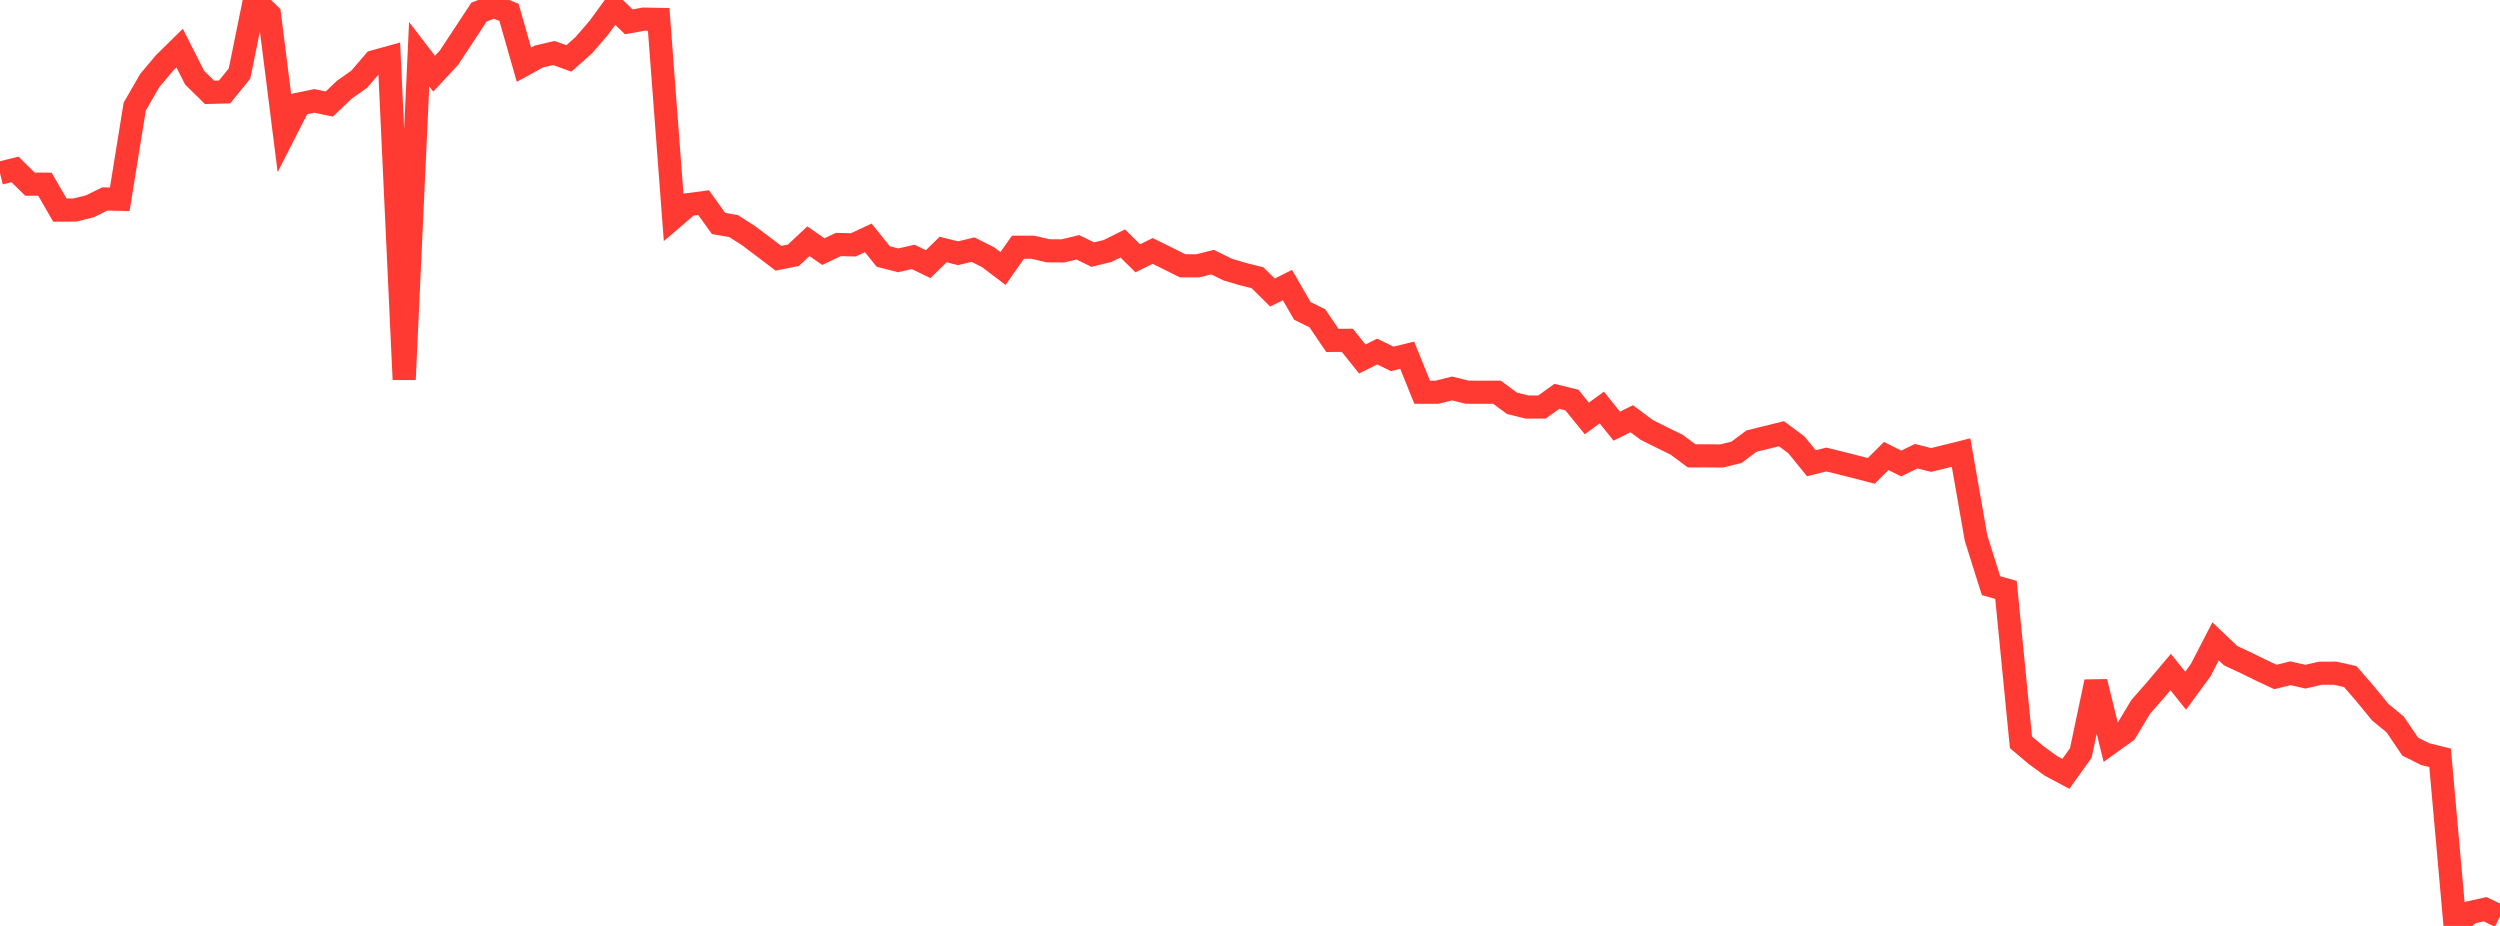 <?xml version="1.0" standalone="no"?>
<!DOCTYPE svg PUBLIC "-//W3C//DTD SVG 1.1//EN" "http://www.w3.org/Graphics/SVG/1.1/DTD/svg11.dtd">

<svg width="135" height="50" viewBox="0 0 135 50" preserveAspectRatio="none" 
  xmlns="http://www.w3.org/2000/svg"
  xmlns:xlink="http://www.w3.org/1999/xlink">


<polyline points="0.0, 9.349 0.808, 9.148 1.617, 9.945 2.425, 9.947 3.234, 11.346 4.042, 11.342 4.85, 11.141 5.659, 10.744 6.467, 10.761 7.275, 5.756 8.084, 4.352 8.892, 3.391 9.701, 2.597 10.509, 4.193 11.317, 4.987 12.126, 4.967 12.934, 3.971 13.743, 0.0 14.551, 0.786 15.359, 7.203 16.168, 5.615 16.976, 5.449 17.784, 5.618 18.593, 4.845 19.401, 4.276 20.21, 3.331 21.018, 3.106 21.826, 20.496 22.635, 2.925 23.443, 3.979 24.251, 3.108 25.06, 1.878 25.868, 0.652 26.677, 0.338 27.485, 0.667 28.293, 3.495 29.102, 3.05 29.91, 2.863 30.719, 3.155 31.527, 2.437 32.335, 1.501 33.144, 0.393 33.952, 1.178 34.76, 1.033 35.569, 1.047 36.377, 11.742 37.186, 11.048 37.994, 10.942 38.802, 12.067 39.611, 12.208 40.419, 12.724 41.228, 13.333 42.036, 13.945 42.844, 13.784 43.653, 13.026 44.461, 13.588 45.269, 13.203 46.078, 13.223 46.886, 12.846 47.695, 13.85 48.503, 14.058 49.311, 13.872 50.12, 14.264 50.928, 13.475 51.737, 13.675 52.545, 13.48 53.353, 13.887 54.162, 14.498 54.97, 13.352 55.778, 13.351 56.587, 13.542 57.395, 13.549 58.204, 13.354 59.012, 13.749 59.82, 13.549 60.629, 13.146 61.437, 13.948 62.246, 13.551 63.054, 13.95 63.862, 14.354 64.671, 14.355 65.479, 14.154 66.287, 14.554 67.096, 14.795 67.904, 14.998 68.713, 15.796 69.521, 15.396 70.329, 16.79 71.138, 17.189 71.946, 18.381 72.754, 18.378 73.563, 19.384 74.371, 18.983 75.18, 19.38 75.988, 19.181 76.796, 21.179 77.605, 21.18 78.413, 20.976 79.222, 21.178 80.03, 21.181 80.838, 21.182 81.647, 21.779 82.455, 21.979 83.263, 21.981 84.072, 21.403 84.88, 21.601 85.689, 22.596 86.497, 22.005 87.305, 23.013 88.114, 22.611 88.922, 23.215 89.731, 23.619 90.539, 24.014 91.347, 24.617 92.156, 24.616 92.964, 24.622 93.772, 24.424 94.581, 23.82 95.389, 23.62 96.198, 23.421 97.006, 24.02 97.814, 25.015 98.623, 24.814 99.431, 25.013 100.24, 25.218 101.048, 25.428 101.856, 24.624 102.665, 25.03 103.473, 24.635 104.281, 24.838 105.09, 24.639 105.898, 24.438 106.707, 29.058 107.515, 31.626 108.323, 31.855 109.132, 40.086 109.94, 40.768 110.749, 41.357 111.557, 41.787 112.365, 40.658 113.174, 36.817 113.982, 40.095 114.79, 39.516 115.599, 38.17 116.407, 37.249 117.216, 36.291 118.024, 37.297 118.832, 36.196 119.641, 34.632 120.449, 35.403 121.257, 35.781 122.066, 36.179 122.874, 36.557 123.683, 36.356 124.491, 36.541 125.299, 36.354 126.108, 36.353 126.916, 36.537 127.725, 37.471 128.533, 38.459 129.341, 39.122 130.15, 40.317 130.958, 40.722 131.766, 40.925 132.575, 50.0 133.383, 49.278 134.192, 49.097 135.0, 49.485" fill="none" stroke="#ff3a33" stroke-width="1.25"/>

</svg>